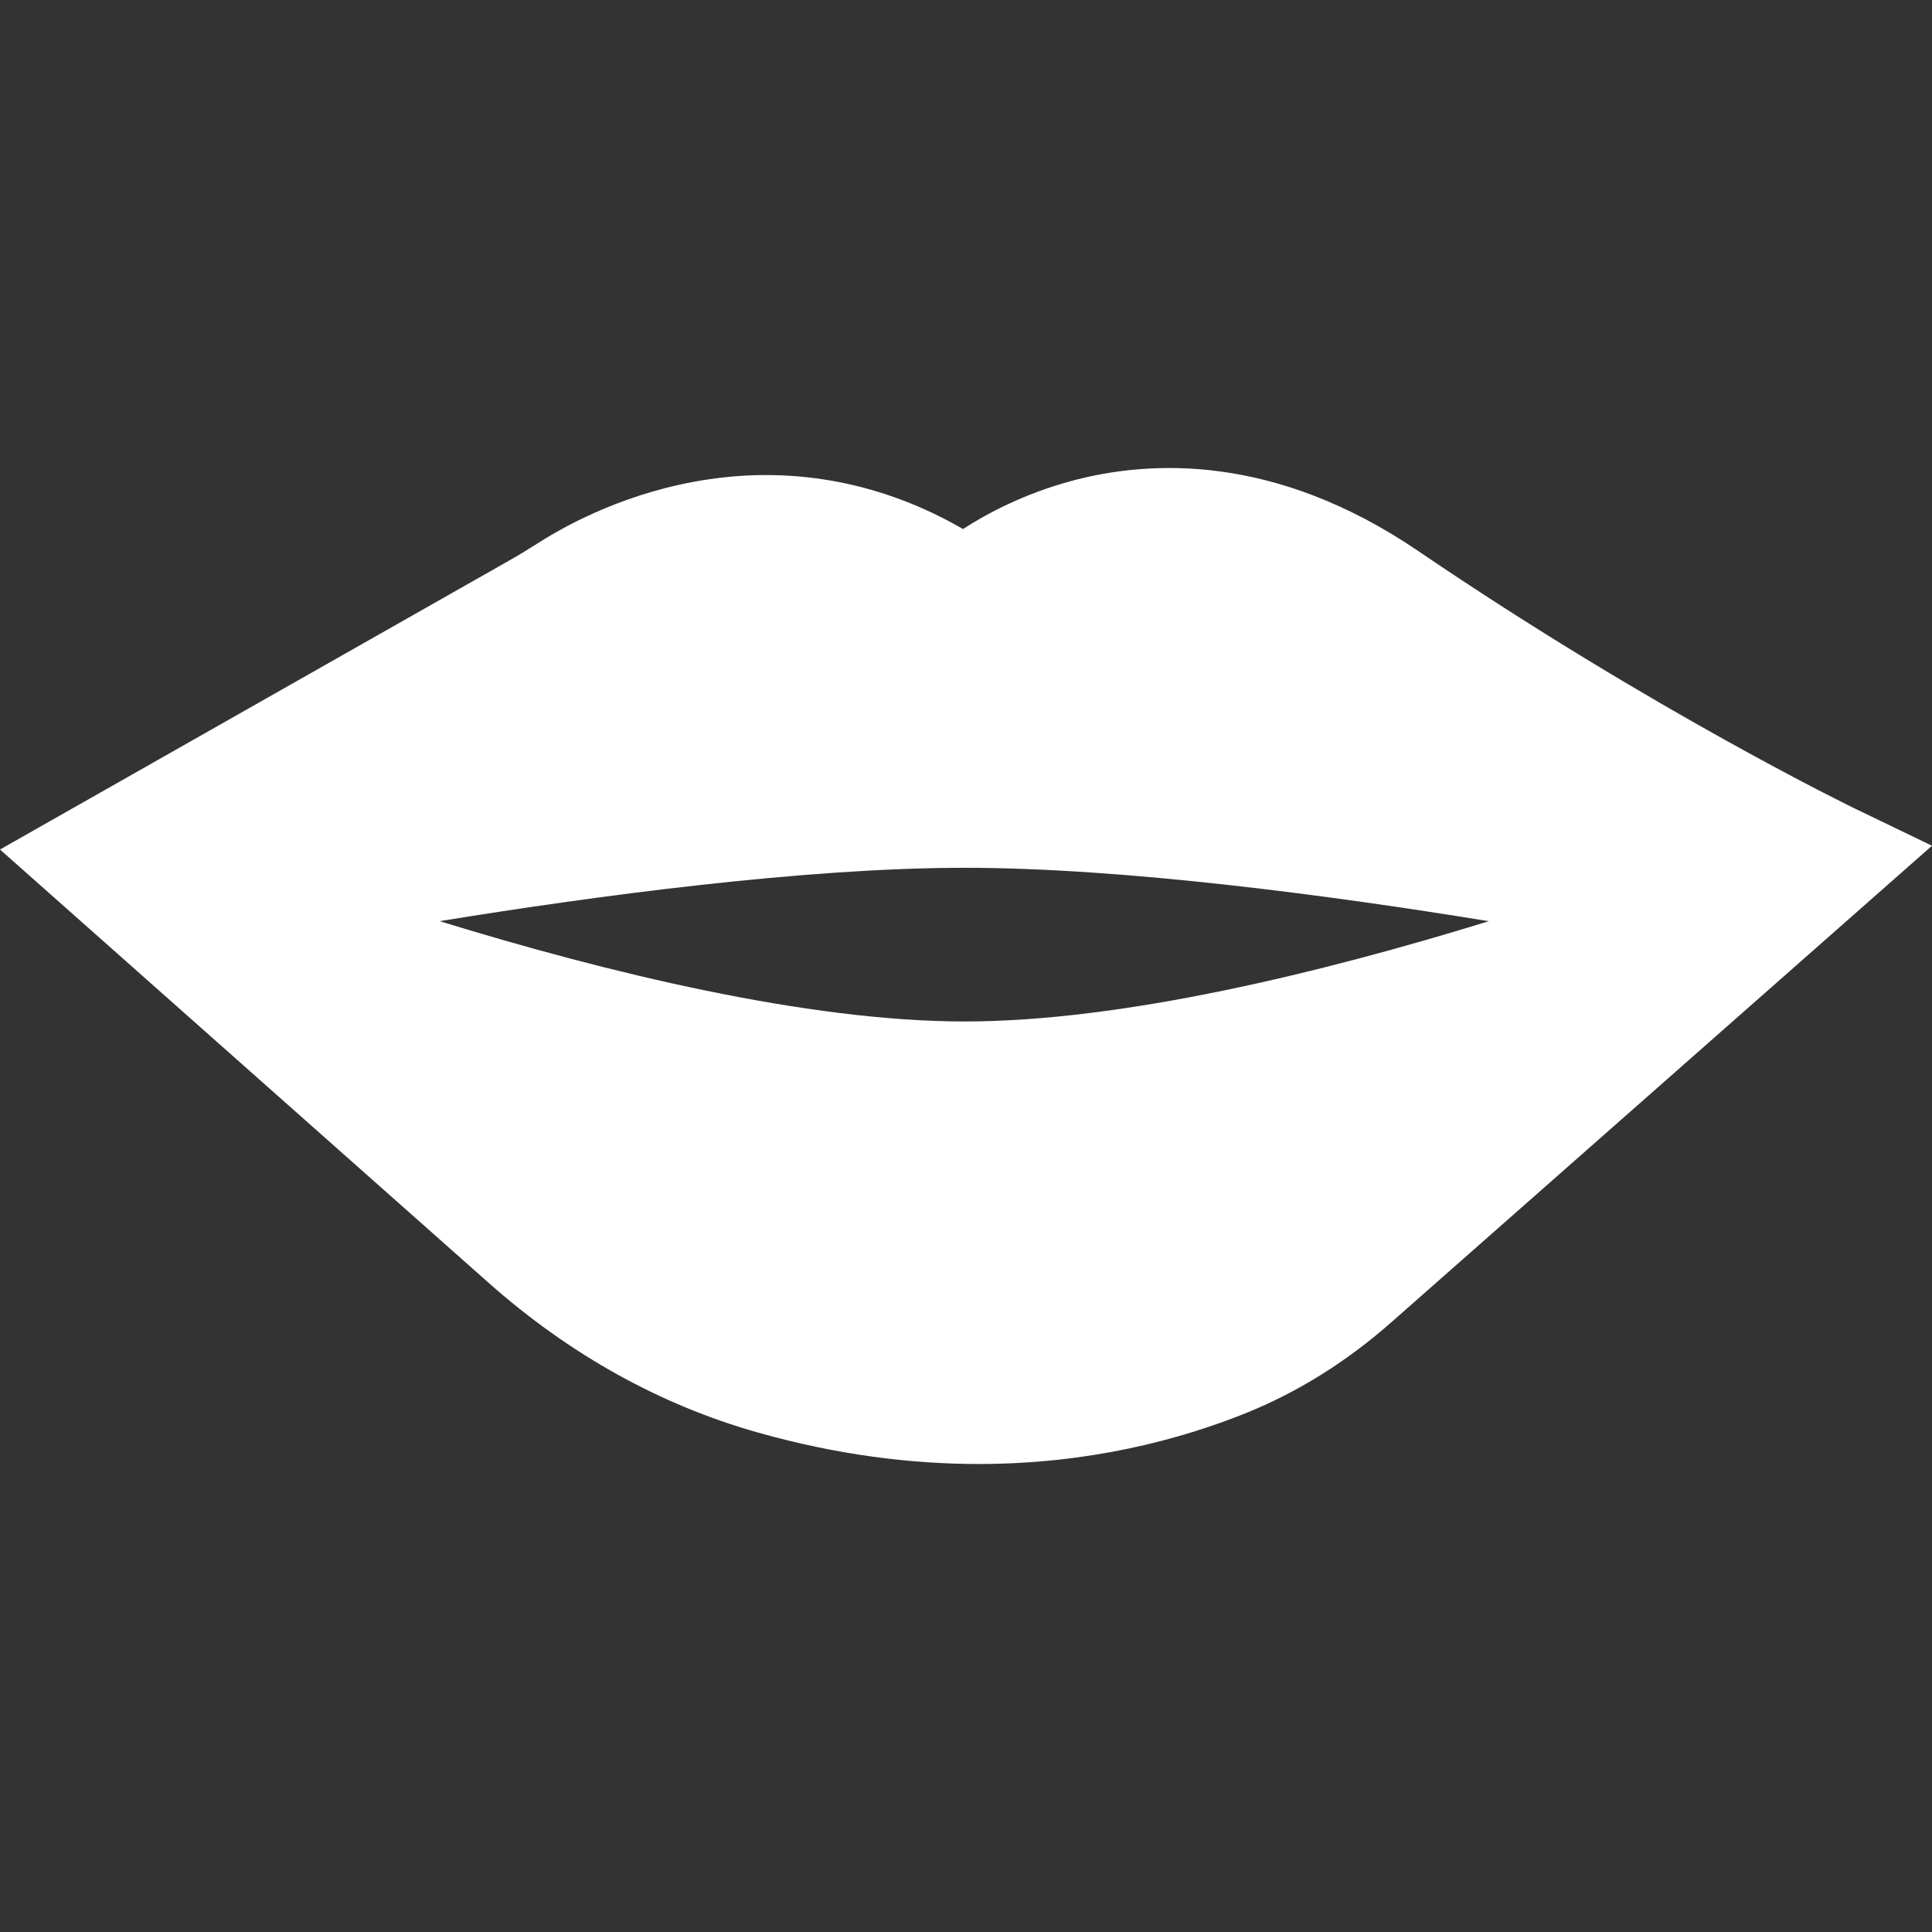 <?xml version="1.0" encoding="UTF-8"?> <svg xmlns="http://www.w3.org/2000/svg" xmlns:xlink="http://www.w3.org/1999/xlink" xmlns:svgjs="http://svgjs.com/svgjs" width="512" height="512" x="0" y="0" viewBox="0 0 512.001 512.001" style="enable-background:new 0 0 512 512" xml:space="preserve" class=""><rect x="0" y="0" width="512.001" height="512.001" fill="#333333" stroke="none"/> <g> <g xmlns="http://www.w3.org/2000/svg"> <g> <path d="M491.655,214.322c-0.527-0.254-53.449-25.903-115.87-68.334c-37.89-25.756-71.077-24.233-92.243-18.421 c-12.229,3.357-21.841,8.438-28.342,12.628c-20.918-12.1-44.035-16.645-67.472-13.161c-21.093,3.137-37.135,11.804-44.821,16.693 c-2.972,1.891-5.624,3.495-8.109,4.905L0,225.131l129.43,114.776c21.451,19.023,45.451,32.382,71.331,39.704 c21.257,6.015,40.872,8.363,58.557,8.363c29.325,0,53.335-6.464,70.649-13.403c13.804-5.532,26.829-13.648,38.712-24.122 l143.322-126.323L491.655,214.322z M255.645,270.701c-41.81,0-95.039-13.021-139.152-26.585 c41.786-6.786,96.823-14.141,139.122-14.141c42.32,0,97.263,7.363,138.933,14.152 C350.578,257.687,297.483,270.701,255.645,270.701z" fill="#ffffff" data-original="#000000" style=""></path> </g> </g> <g xmlns="http://www.w3.org/2000/svg"> </g> <g xmlns="http://www.w3.org/2000/svg"> </g> <g xmlns="http://www.w3.org/2000/svg"> </g> <g xmlns="http://www.w3.org/2000/svg"> </g> <g xmlns="http://www.w3.org/2000/svg"> </g> <g xmlns="http://www.w3.org/2000/svg"> </g> <g xmlns="http://www.w3.org/2000/svg"> </g> <g xmlns="http://www.w3.org/2000/svg"> </g> <g xmlns="http://www.w3.org/2000/svg"> </g> <g xmlns="http://www.w3.org/2000/svg"> </g> <g xmlns="http://www.w3.org/2000/svg"> </g> <g xmlns="http://www.w3.org/2000/svg"> </g> <g xmlns="http://www.w3.org/2000/svg"> </g> <g xmlns="http://www.w3.org/2000/svg"> </g> <g xmlns="http://www.w3.org/2000/svg"> </g> </g> </svg> 